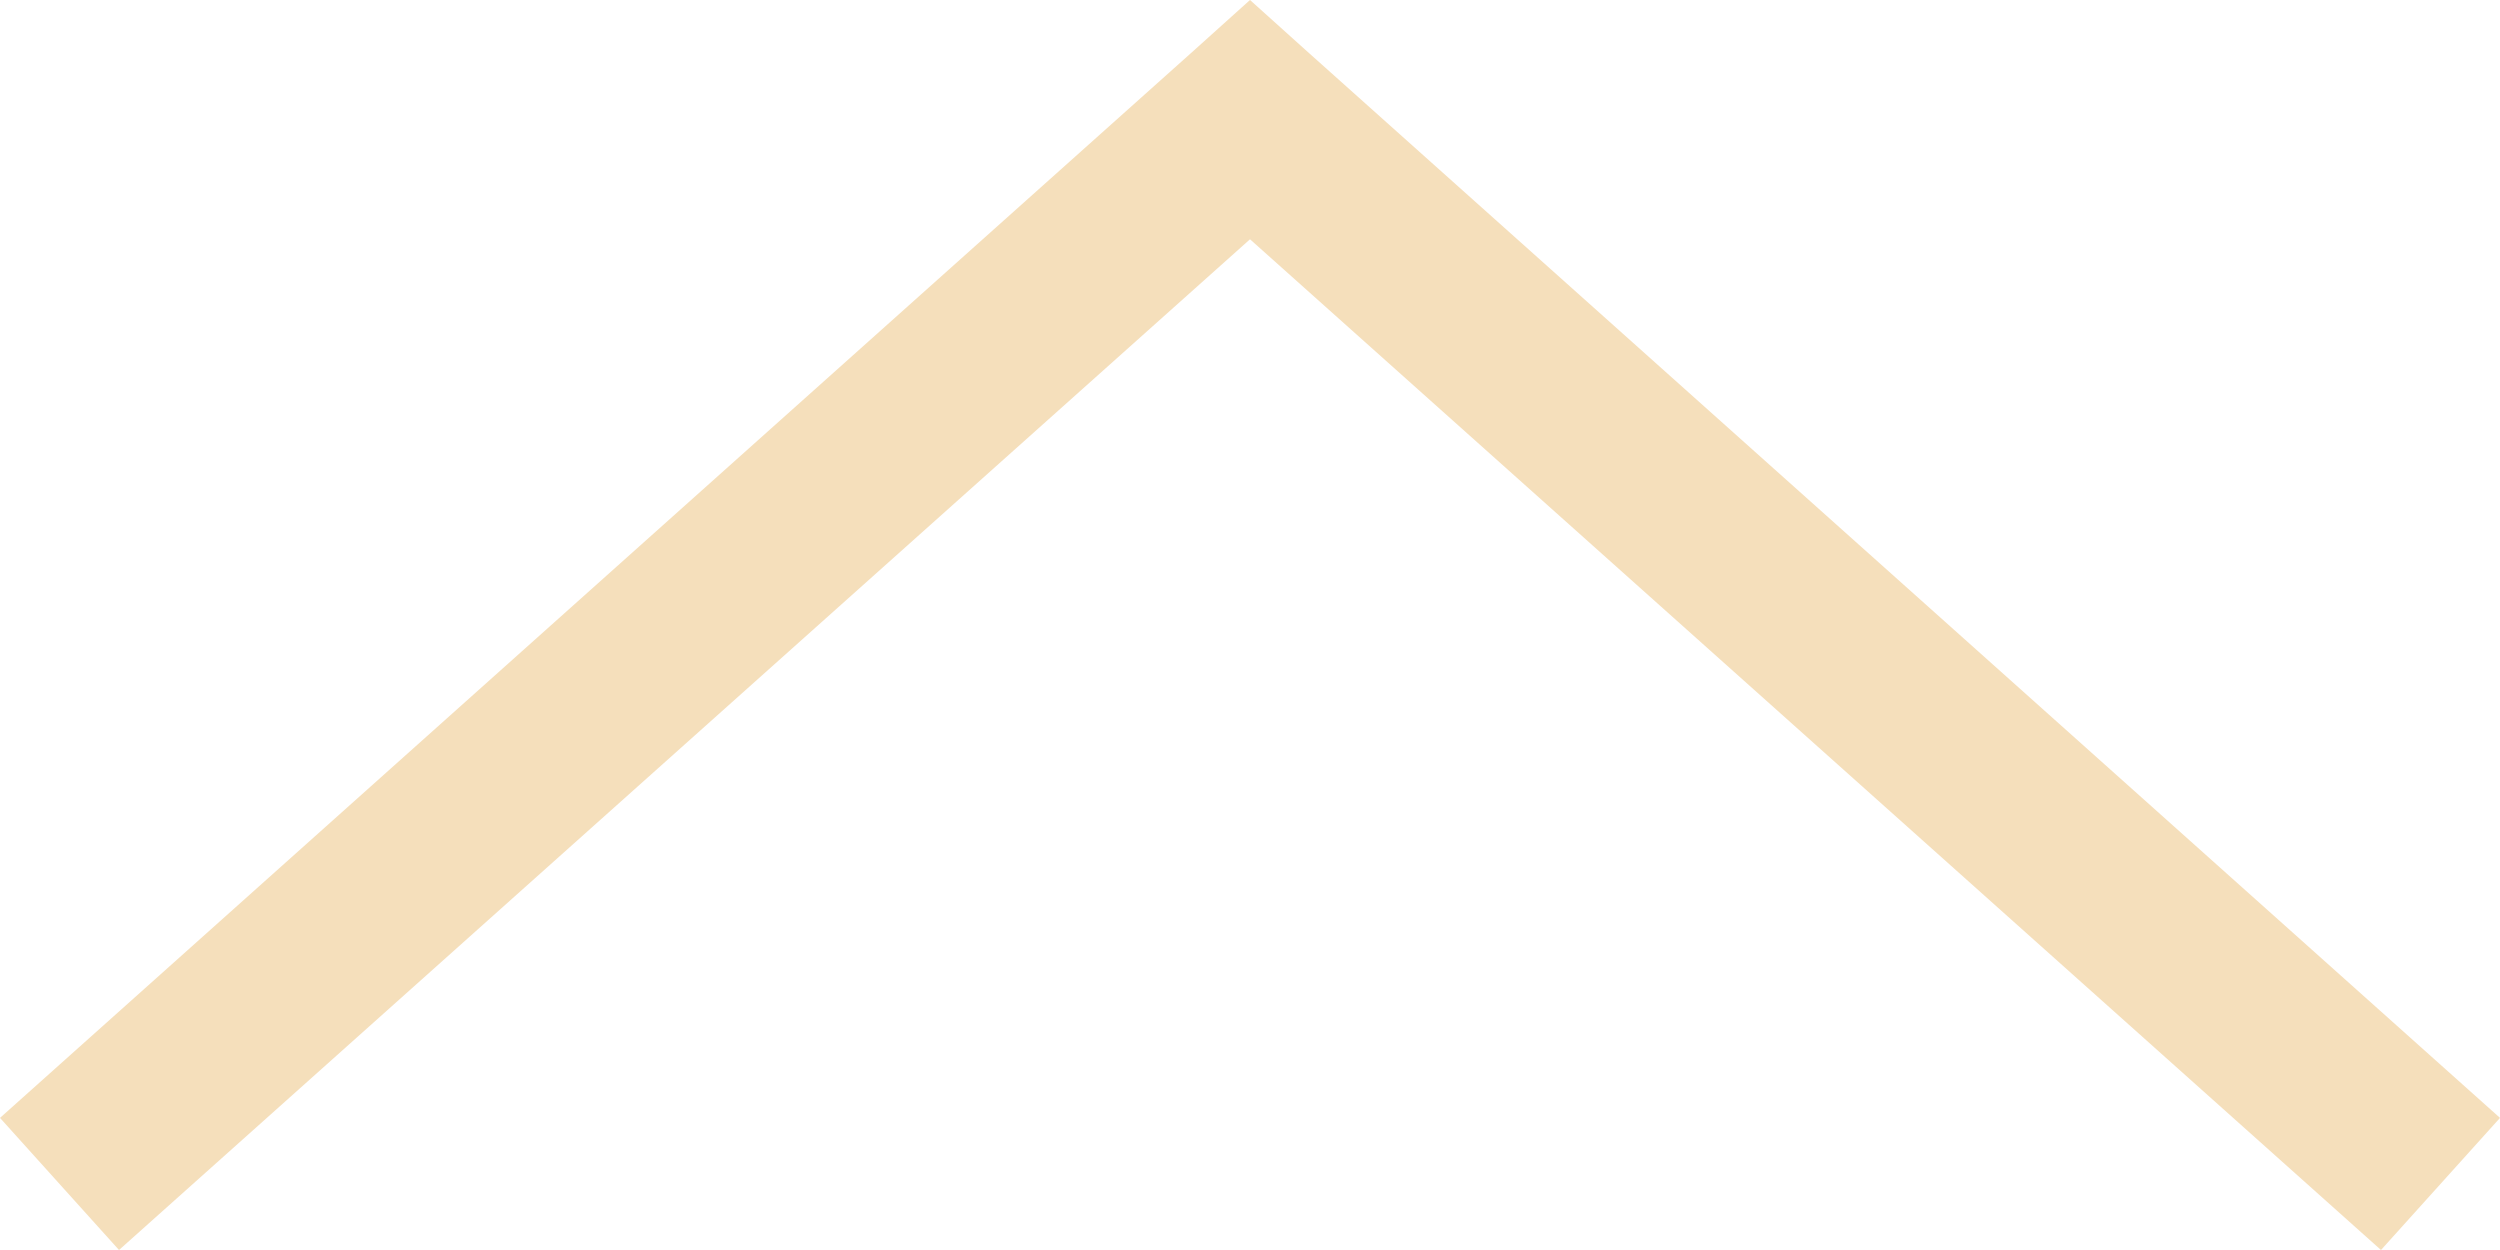 <svg width="38" height="19" viewBox="0 0 38 19" fill="none" xmlns="http://www.w3.org/2000/svg">
<path d="M19 -3.61392e-06L18.095 0.814L-8.77726e-08 16.992L1.809 19L19 3.637L36.191 19L38 16.992L19.905 0.814L19 -3.61392e-06Z" fill="#F5DFBB"/>
</svg>
